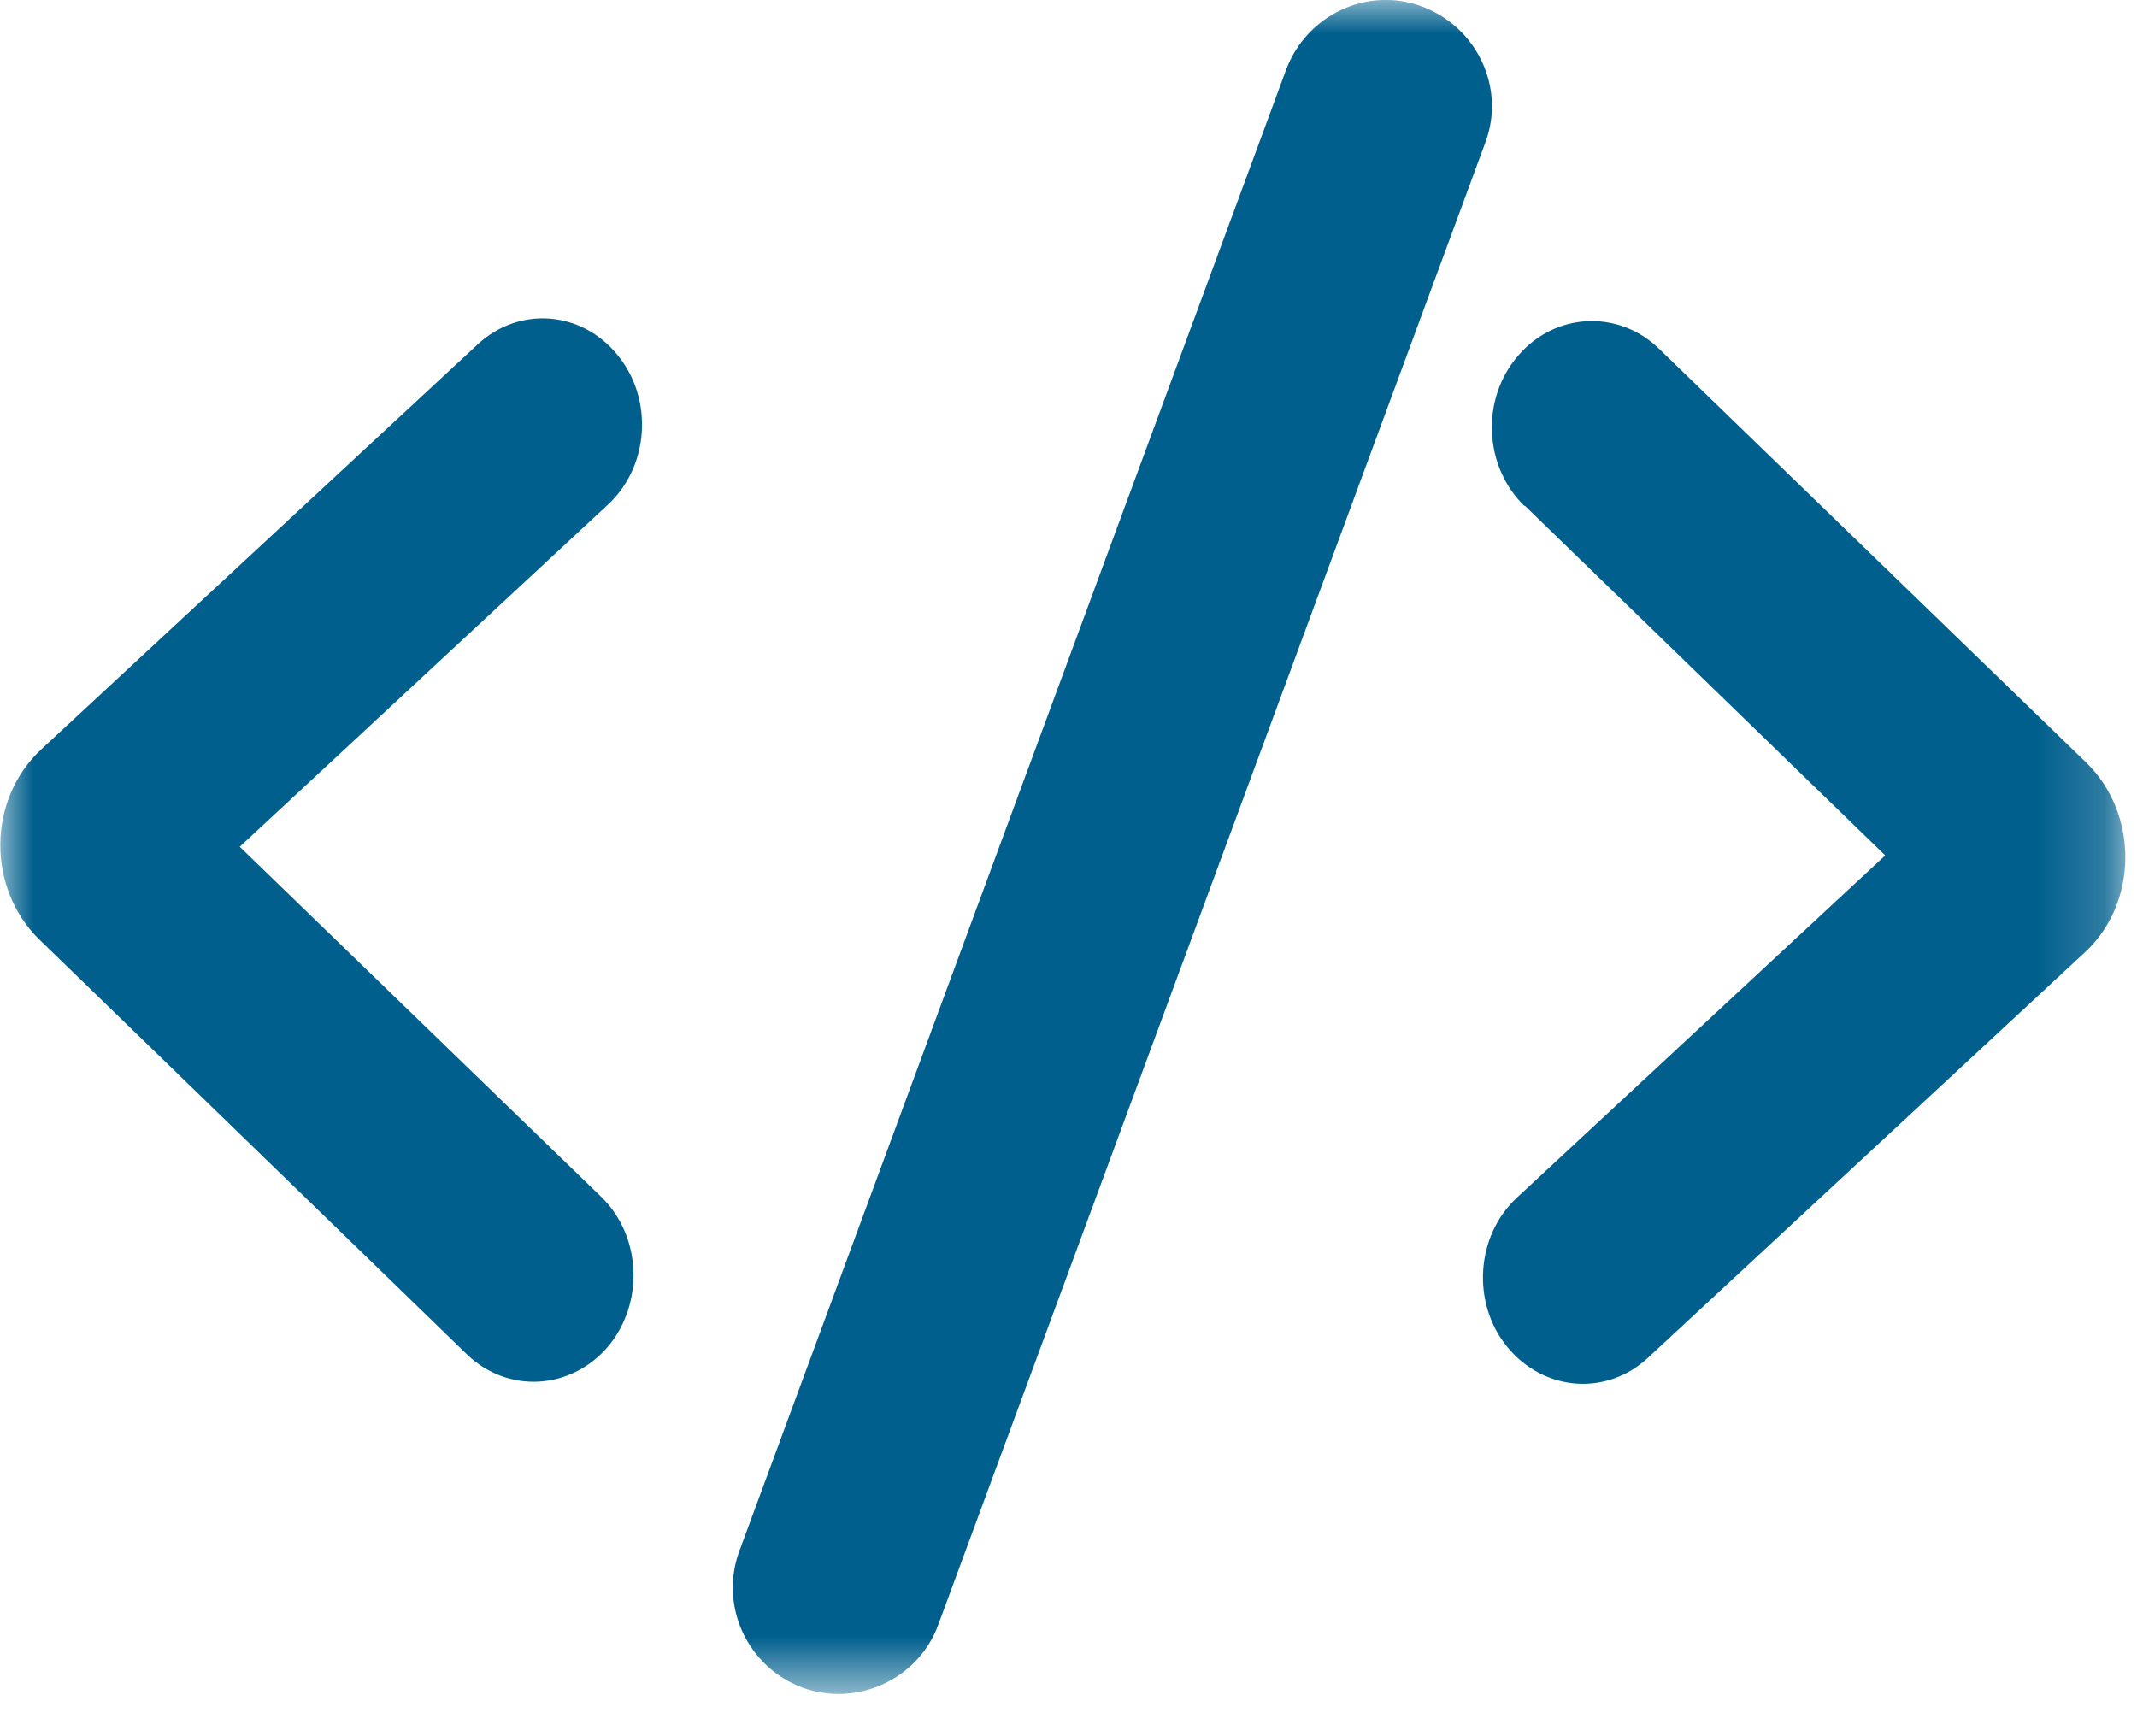 <?xml version="1.0" encoding="UTF-8"?> <svg xmlns="http://www.w3.org/2000/svg" width="32" height="26" viewBox="0 0 32 26" fill="none"><mask id="mask0_531_321" style="mask-type:luminance" maskUnits="userSpaceOnUse" x="0" y="0" width="32" height="26"><path d="M31.82 0H0V25.37H31.82V0Z" fill="white"></path></mask><g mask="url(#mask0_531_321)"><path d="M22.83 7.58C22.22 6.99 22.17 5.98 22.73 5.33C23.28 4.68 24.23 4.63 24.84 5.22L31.24 11.42C32.03 12.19 32.02 13.53 31.21 14.27L24.68 20.33C24.06 20.91 23.12 20.84 22.57 20.17C22.03 19.51 22.1 18.5 22.72 17.93L28.23 12.81L22.83 7.57V7.58ZM9.25 5.32C9.79 5.98 9.72 6.99 9.1 7.56L3.59 12.68L9 17.92C9.61 18.51 9.65 19.52 9.1 20.17C8.54 20.82 7.6 20.87 6.99 20.28L0.59 14.07C-0.2 13.3 -0.19 11.97 0.62 11.22L7.15 5.16C7.77 4.58 8.71 4.65 9.25 5.32ZM21.3 0.1C22.12 0.41 22.55 1.32 22.24 2.14L14.05 24.33C13.75 25.15 12.83 25.57 12.01 25.27C11.19 24.96 10.77 24.05 11.07 23.23L19.26 1.04C19.57 0.22 20.48 -0.21 21.3 0.1Z" fill="#005F8D"></path></g></svg> 